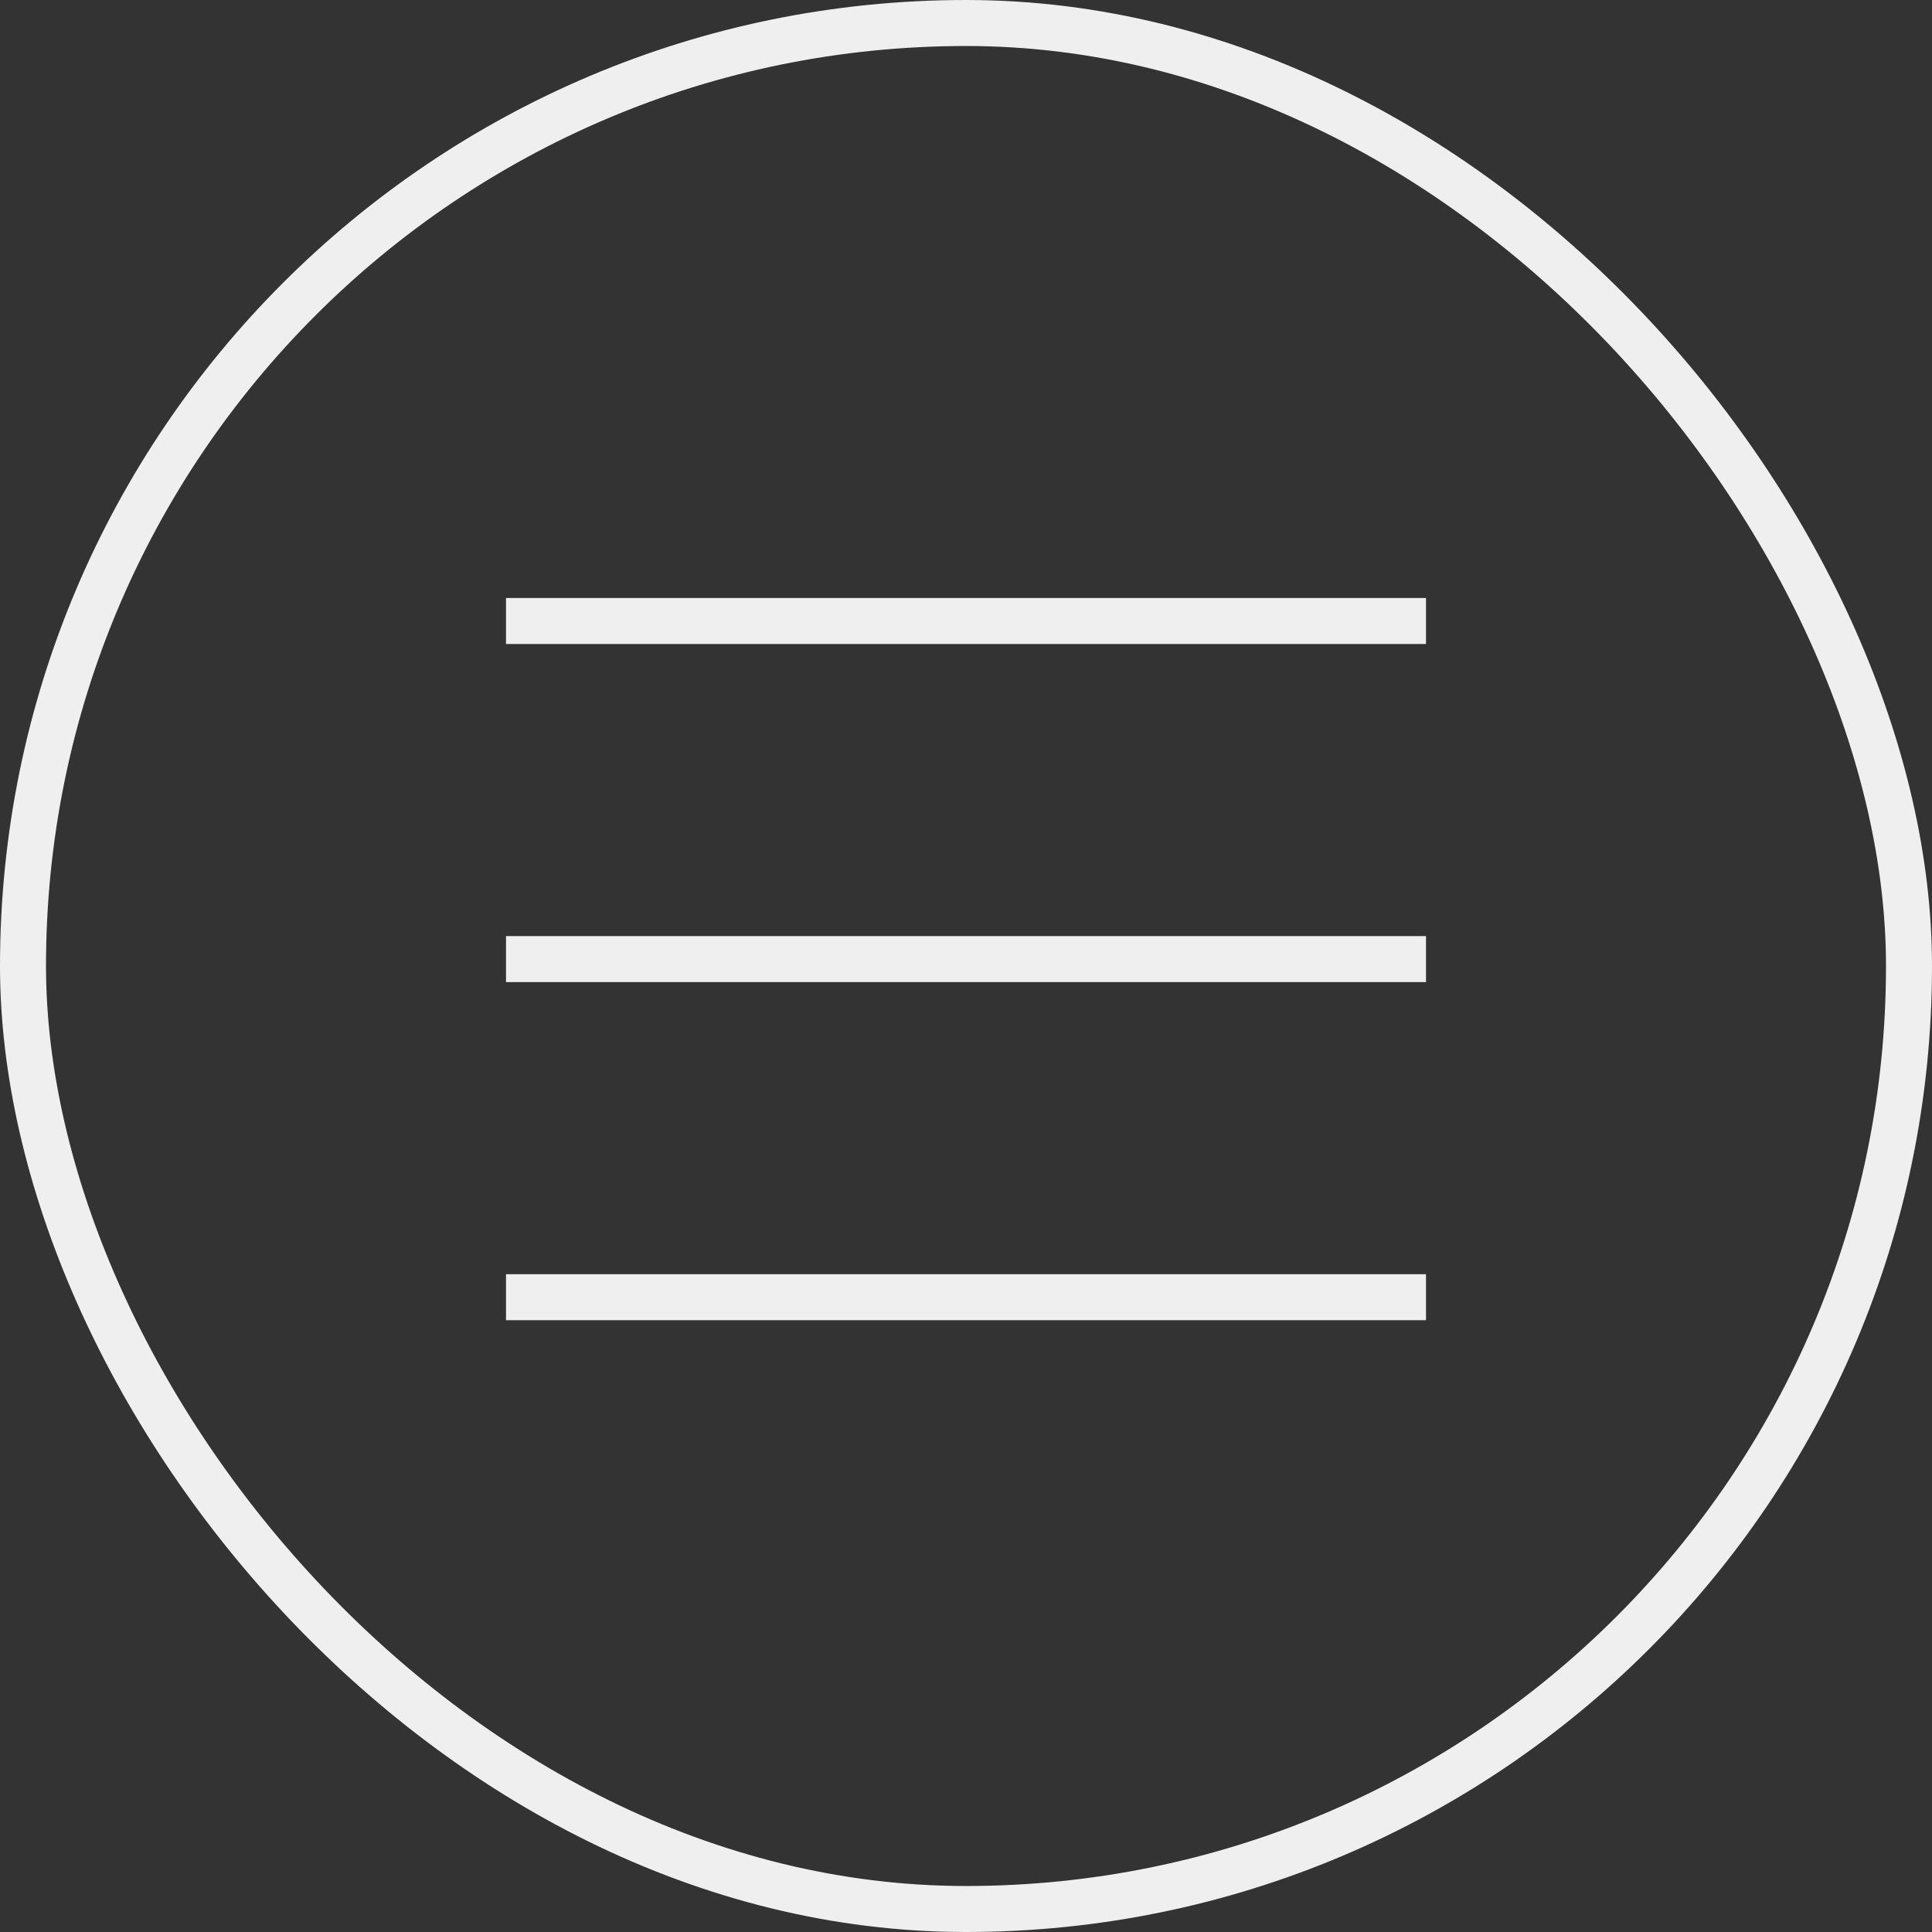 <?xml version="1.0" encoding="UTF-8"?> <svg xmlns="http://www.w3.org/2000/svg" width="42" height="42" viewBox="0 0 42 42" fill="none"><rect x="0" y="0" width="42" height="42" fill="#333333" stroke="none"/> <rect x="0.5" y="0.5" width="41" height="41" rx="20.5" stroke="#EFEFEF"></rect> <line x1="11" y1="20.85" x2="31" y2="20.85" stroke="#EFEFEF"></line> <line x1="11" y1="28.2" x2="31" y2="28.2" stroke="#EFEFEF"></line> <line x1="11" y1="13.5" x2="31" y2="13.5" stroke="#EFEFEF"></line> </svg> 